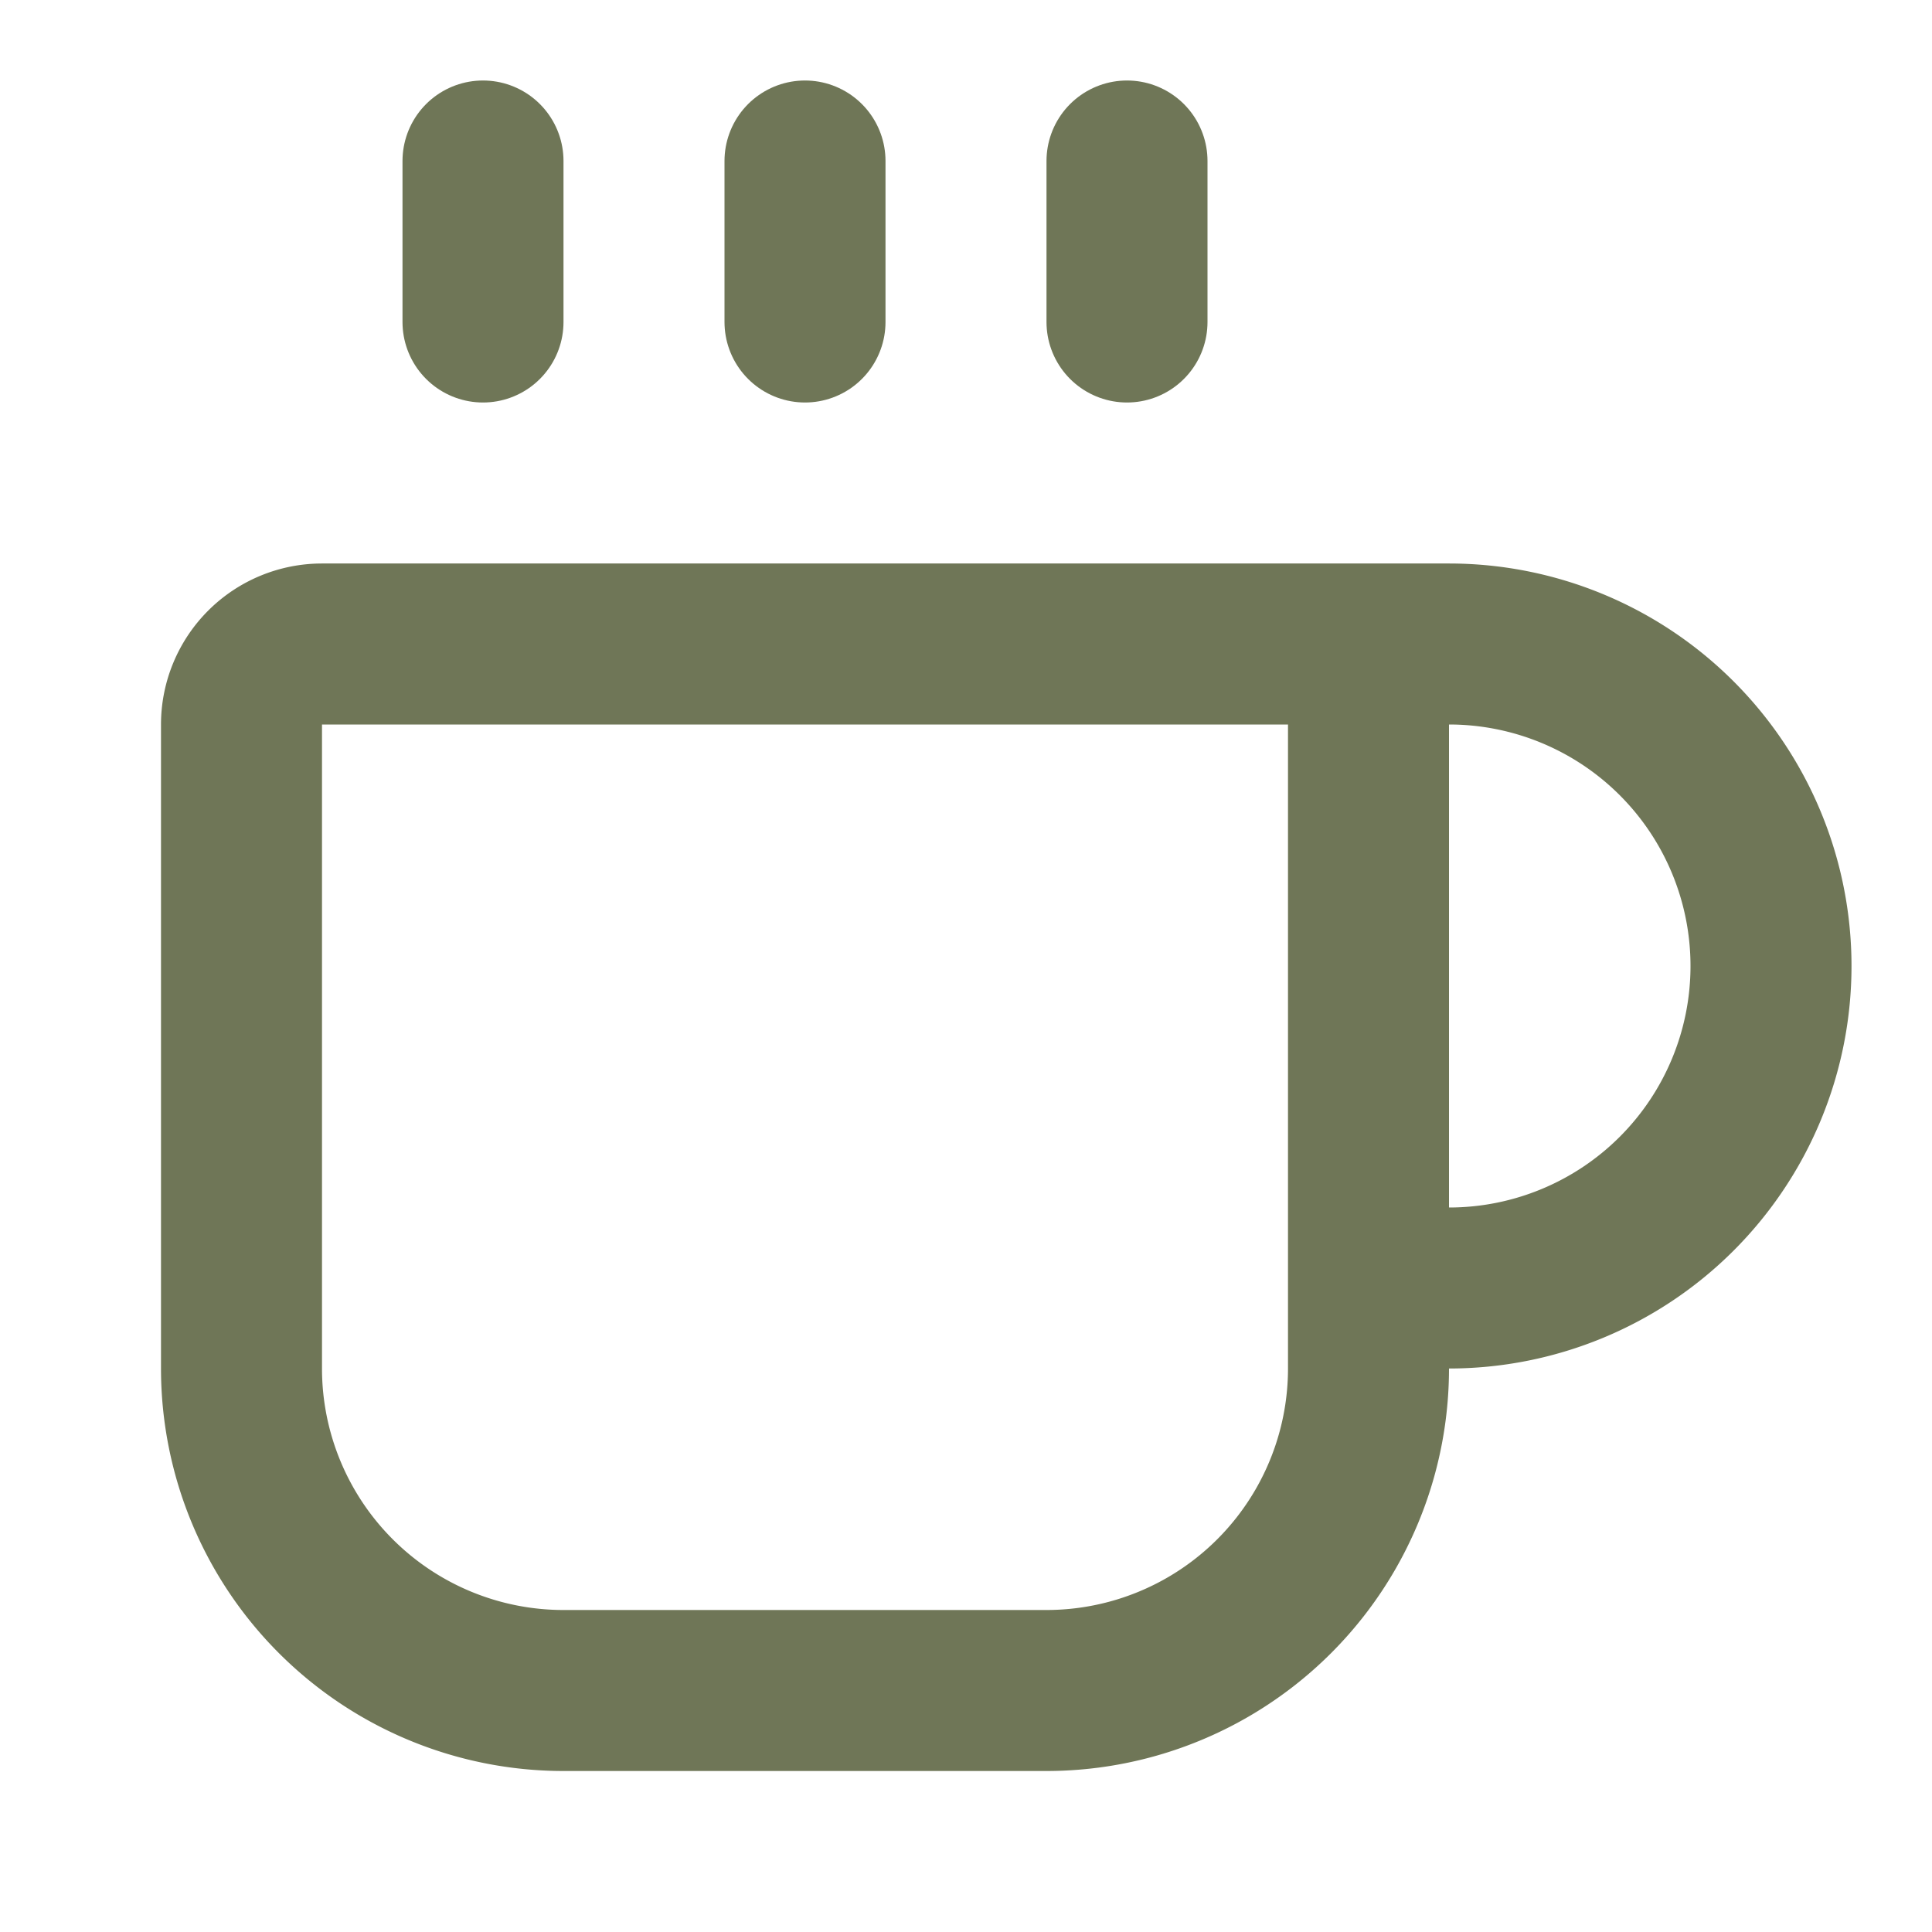 <svg xmlns="http://www.w3.org/2000/svg" width="48" height="48" viewBox="0 0 24 24" fill="none" stroke="#6F7657" stroke-width="2" stroke-linecap="round" stroke-linejoin="round">
    <path d="M10 2v2"/>
    <path d="M14 2v2"/>
    <path d="M16 8a1 1 0 0 1 1 1v8a4 4 0 0 1-4 4H7a4 4 0 0 1-4-4V9a1 1 0 0 1 1-1h14a4 4 0 1 1 0 8h-1"/>
    <path d="M6 2v2"/>
</svg>
